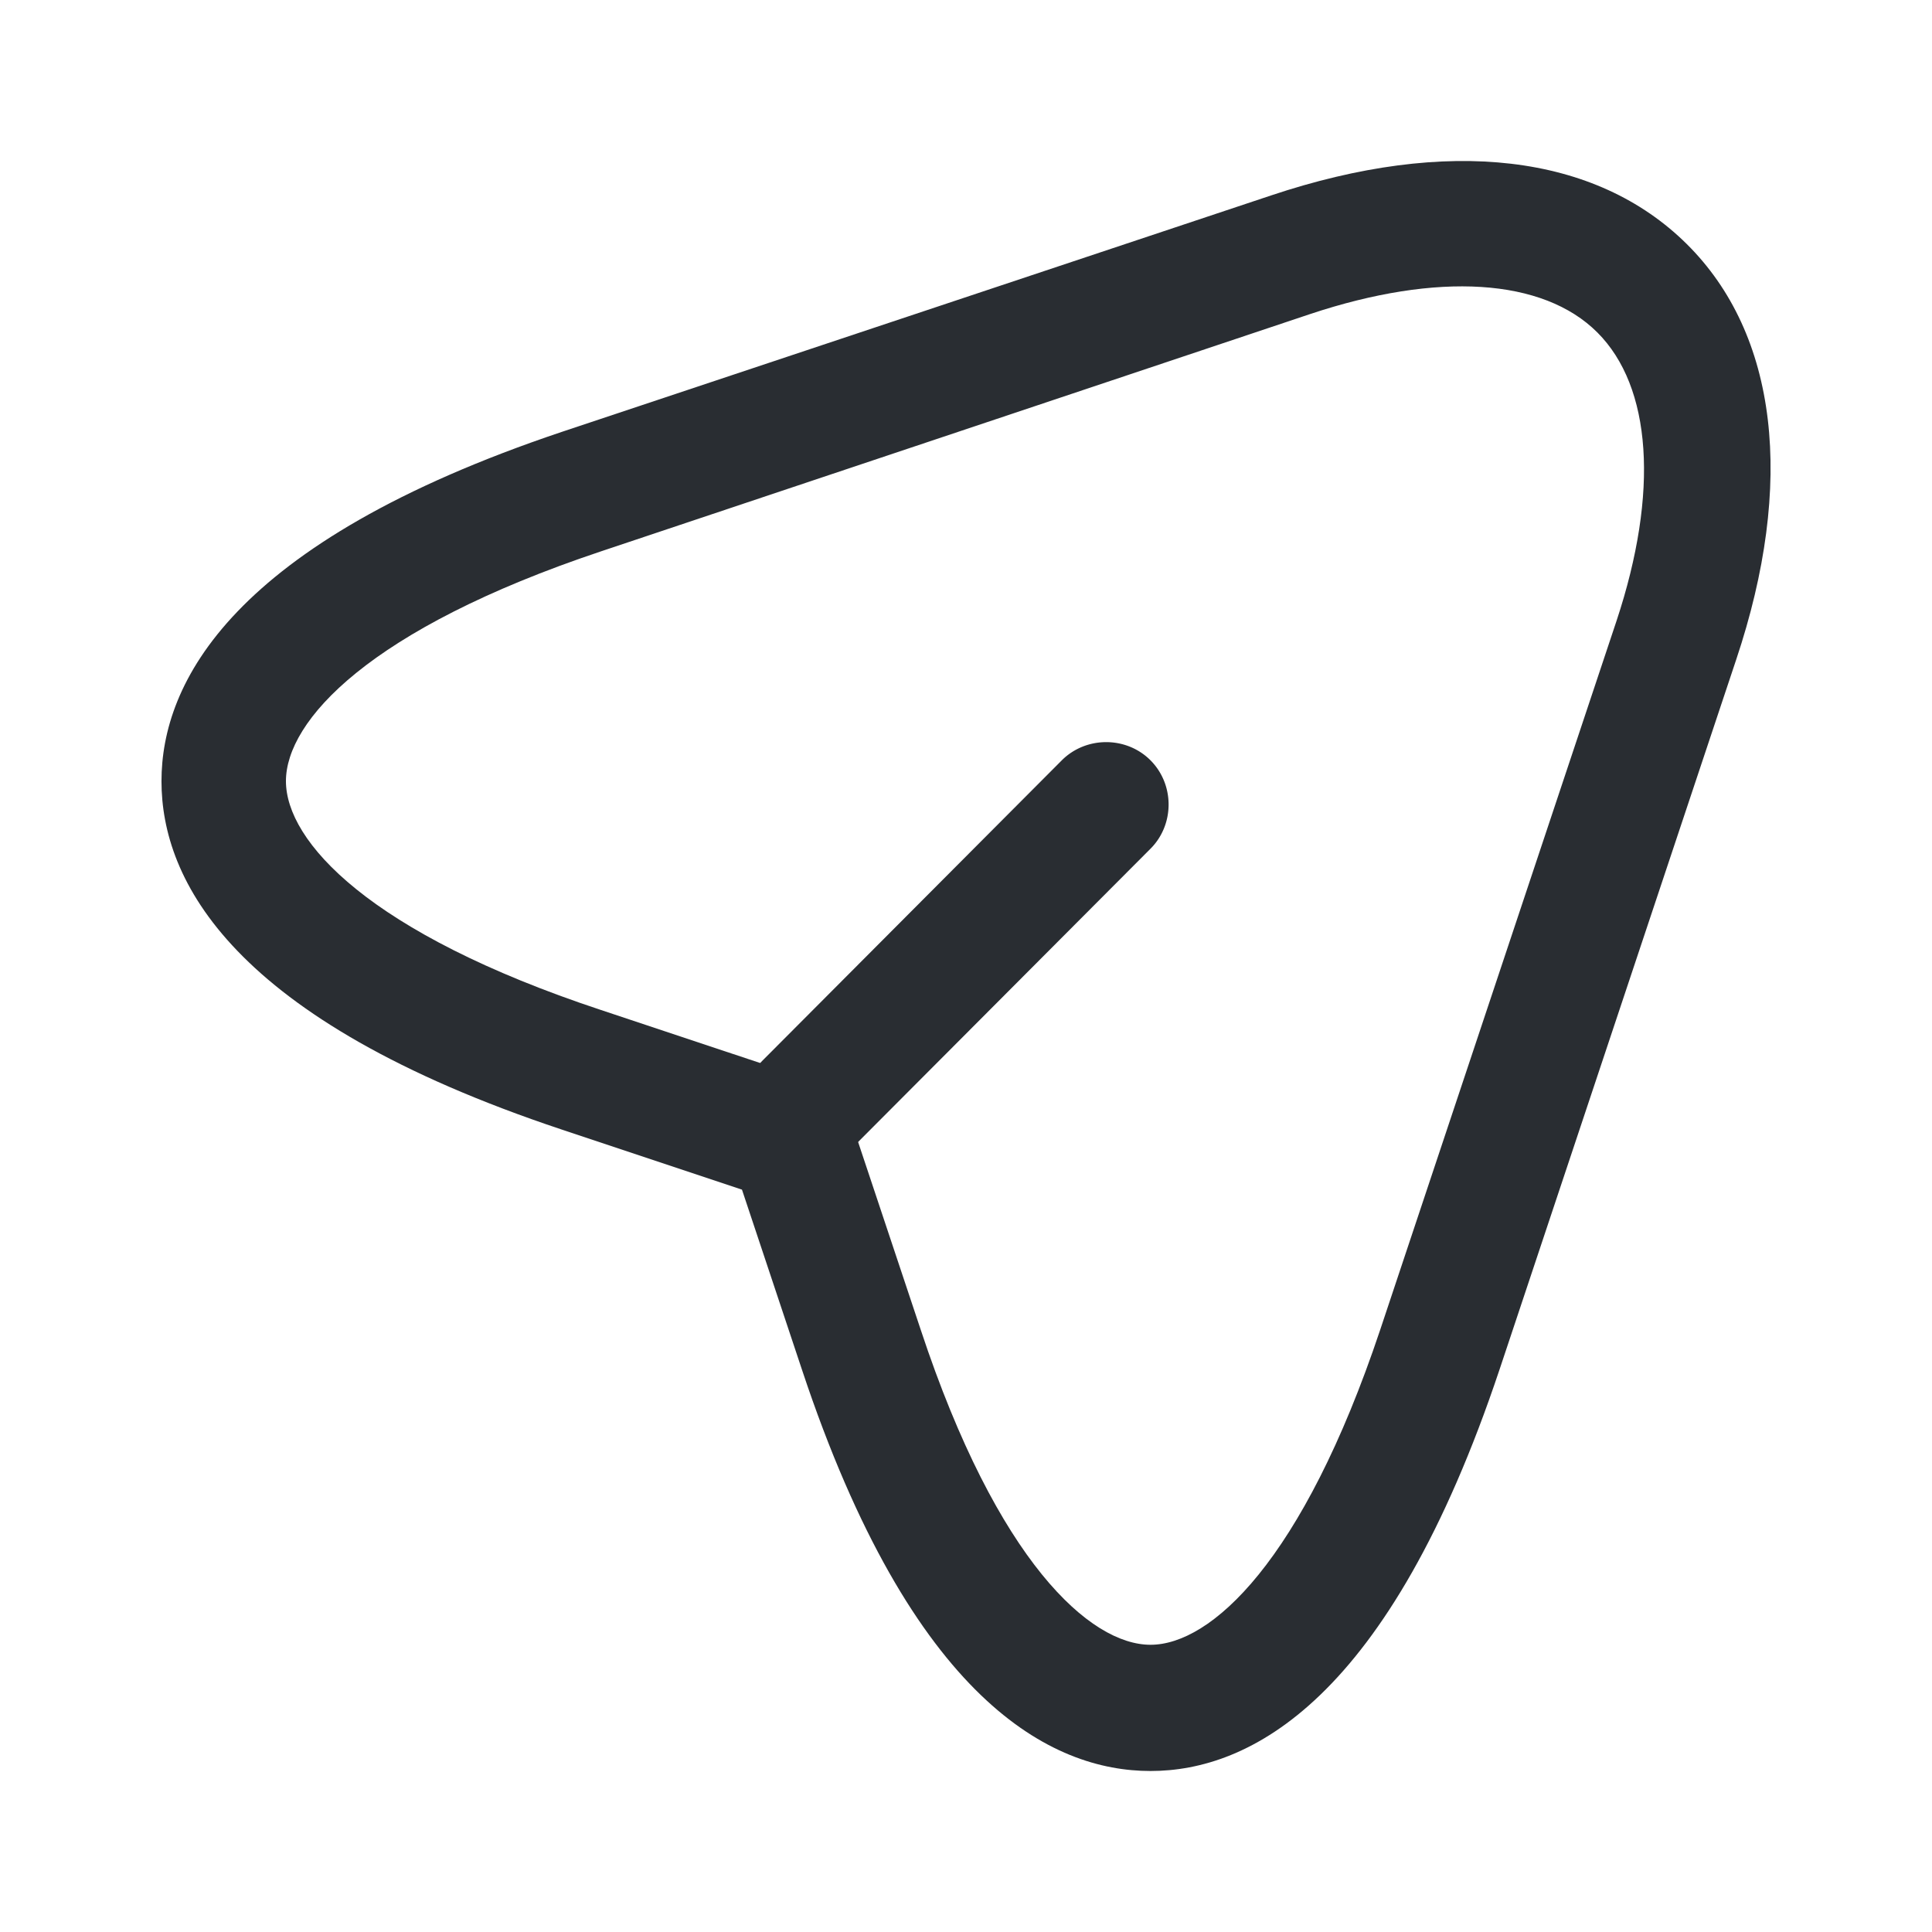 <svg xmlns="http://www.w3.org/2000/svg" width="24" height="24" fill="none" viewBox="0 0 24 24">
  <path fill="#292D32" fill-rule="evenodd" d="m9.964 17.02-.747-2.242-2.241-.747c-4.11-1.37-4.97-3.103-4.97-4.327 0-1.215.86-2.958 4.97-4.338l8.81-2.937c2.2-.736 4.036-.518 5.167.602 1.131 1.121 1.35 2.968.613 5.168l-2.937 8.81C17.249 21.139 15.516 22 14.292 22c-1.225 0-2.958-.861-4.328-4.98ZM3.552 9.703c0 .747 1.027 1.888 3.912 2.843l2.615.871c.228.073.415.26.487.488l.872 2.615c.955 2.885 2.106 3.912 2.854 3.912.747 0 1.888-1.027 2.853-3.912l2.937-8.81c.529-1.598.436-2.905-.239-3.58-.674-.674-1.982-.757-3.57-.228L7.463 6.85c-2.884.965-3.911 2.106-3.911 2.854Z" clip-rule="evenodd"/>
  <path fill="#292D32" d="M9.477 14.27a.783.783 0 0 1 0-1.1l3.714-3.726c.301-.3.8-.3 1.1 0 .301.301.301.8 0 1.1l-3.714 3.725a.753.753 0 0 1-.55.229.77.77 0 0 1-.55-.229Z"/>
</svg>
